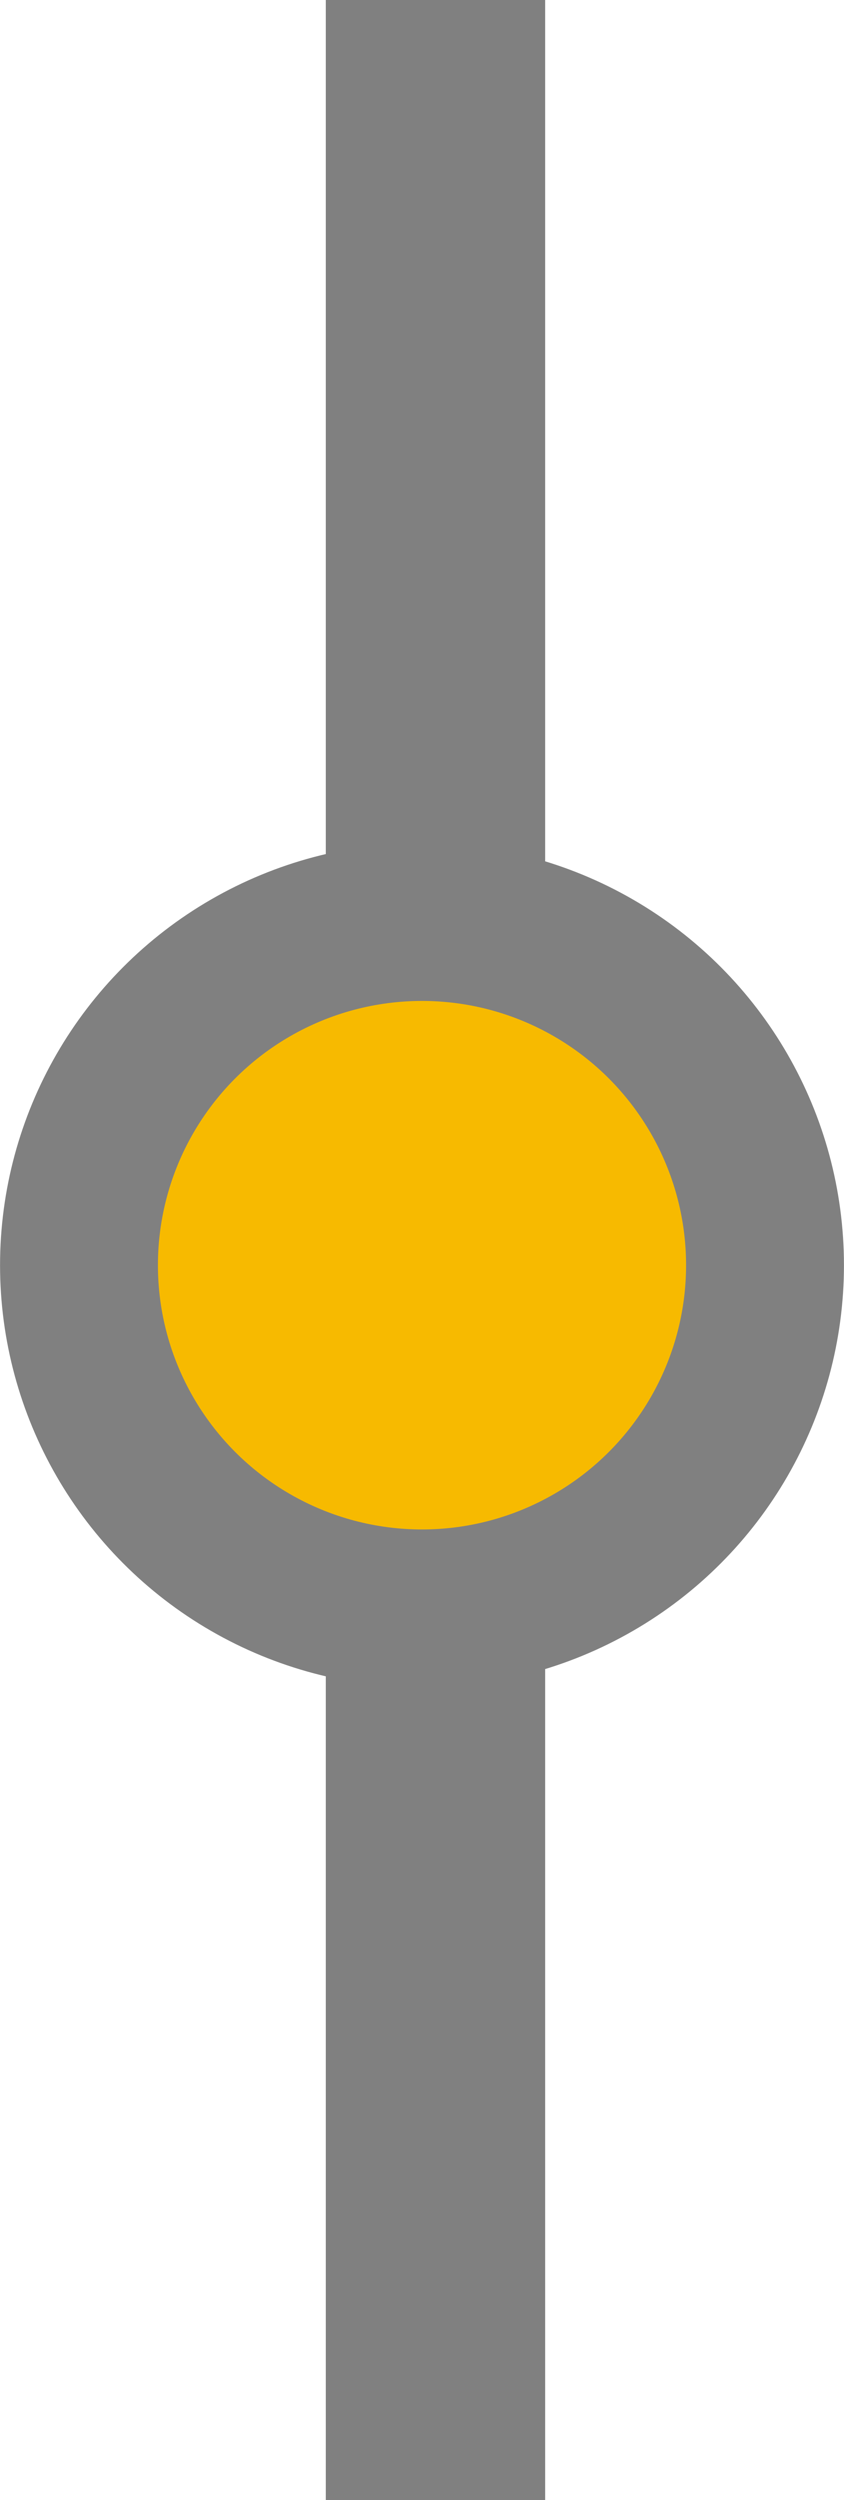 <?xml version="1.0" encoding="UTF-8" standalone="no"?>
<!-- Created with Inkscape (http://www.inkscape.org/) -->

<svg
   xmlns:dc="http://purl.org/dc/elements/1.1/"
   xmlns:cc="http://creativecommons.org/ns#"
   xmlns:rdf="http://www.w3.org/1999/02/22-rdf-syntax-ns#"
   xmlns:svg="http://www.w3.org/2000/svg"
   xmlns="http://www.w3.org/2000/svg"
   xmlns:sodipodi="http://sodipodi.sourceforge.net/DTD/sodipodi-0.dtd"
   xmlns:inkscape="http://www.inkscape.org/namespaces/inkscape"
   width="8.484mm"
   height="25.114mm"
   viewBox="0 0 8.484 25.114"
   version="1.1"
   id="svg5429"
   inkscape:version="0.92.3 (2405546, 2018-03-11)"
   sodipodi:docname="project_yellow.svg">
  <defs
     id="defs5423" />
  <sodipodi:namedview
     id="base"
     pagecolor="#ffffff"
     bordercolor="#666666"
     borderopacity="1.0"
     inkscape:pageopacity="0.0"
     inkscape:pageshadow="2"
     inkscape:zoom="3.959798"
     inkscape:cx="44.486436"
     inkscape:cy="70.114293"
     inkscape:document-units="mm"
     inkscape:current-layer="layer1"
     showgrid="false"
     fit-margin-top="0"
     fit-margin-left="0"
     fit-margin-right="0"
     fit-margin-bottom="0"
     inkscape:window-width="1920"
     inkscape:window-height="1017"
     inkscape:window-x="-8"
     inkscape:window-y="-8"
     inkscape:window-maximized="1" />
  <g
     inkscape:label="Vrstva 1"
     inkscape:groupmode="layer"
     id="layer1"
     transform="translate(505.438,86.352)">
    <rect
       style="opacity:1;fill:#808080;fill-opacity:1;fill-rule:evenodd;stroke:none;stroke-width:0.326;stroke-linecap:round;stroke-linejoin:round;stroke-miterlimit:4;stroke-dasharray:none;stroke-opacity:1;enable-background:new"
       id="rect1931"
       width="2.205"
       height="25.114"
       x="-502.163"
       y="-86.352"
       ry="0" />
    <circle
       style="opacity:1;fill:#f7ba00;fill-opacity:1;fill-rule:evenodd;stroke:#808080;stroke-width:1.587;stroke-linecap:round;stroke-linejoin:round;stroke-miterlimit:4;stroke-dasharray:none;stroke-opacity:1;enable-background:new"
       id="path1935"
       cx="-501.196"
       cy="-73.643"
       r="3.448" />
  </g>
</svg>
